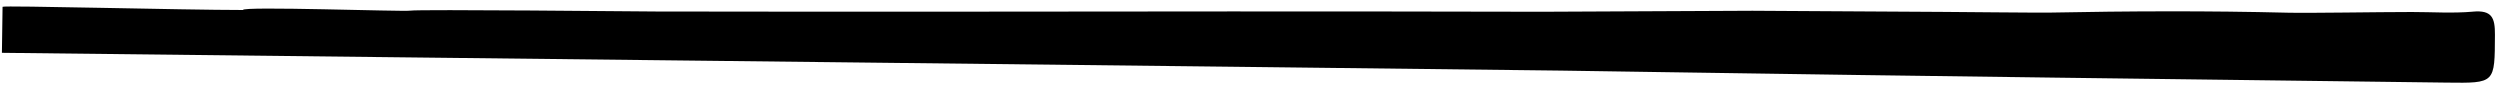 <?xml version="1.0" encoding="UTF-8"?> <svg xmlns="http://www.w3.org/2000/svg" width="161" height="6" viewBox="0 0 161 6" fill="none"> <path d="M159.253 0.751C157.951 0.866 156.63 0.773 155.318 0.773C153.124 0.773 148.696 0.852 147.334 0.818C142.214 0.691 137.086 0.711 131.964 0.812C131.354 0.824 125.58 0.769 125.229 0.767C121.106 0.745 116.981 0.719 112.858 0.693C111.849 0.688 100.571 0.761 99.348 0.757C85.984 0.725 72.621 0.735 59.257 0.753C57.988 0.753 45.443 0.753 42.278 0.741C41.352 0.737 26.934 0.592 26.414 0.686C25.994 0.761 15.524 0.388 15.651 0.644C11.784 0.644 0.167 0.339 0.165 0.438C0.149 1.425 0.123 3.401 0.123 3.401C0.123 3.401 87.382 4.382 100.561 4.547C102.797 4.575 106.085 4.63 107.146 4.646C123.953 4.908 140.761 5.104 157.57 5.32C160.708 5.359 160.658 5.371 160.674 2.238C160.68 1.145 160.484 0.64 159.255 0.749L159.253 0.751Z" fill="black"></path> </svg> 